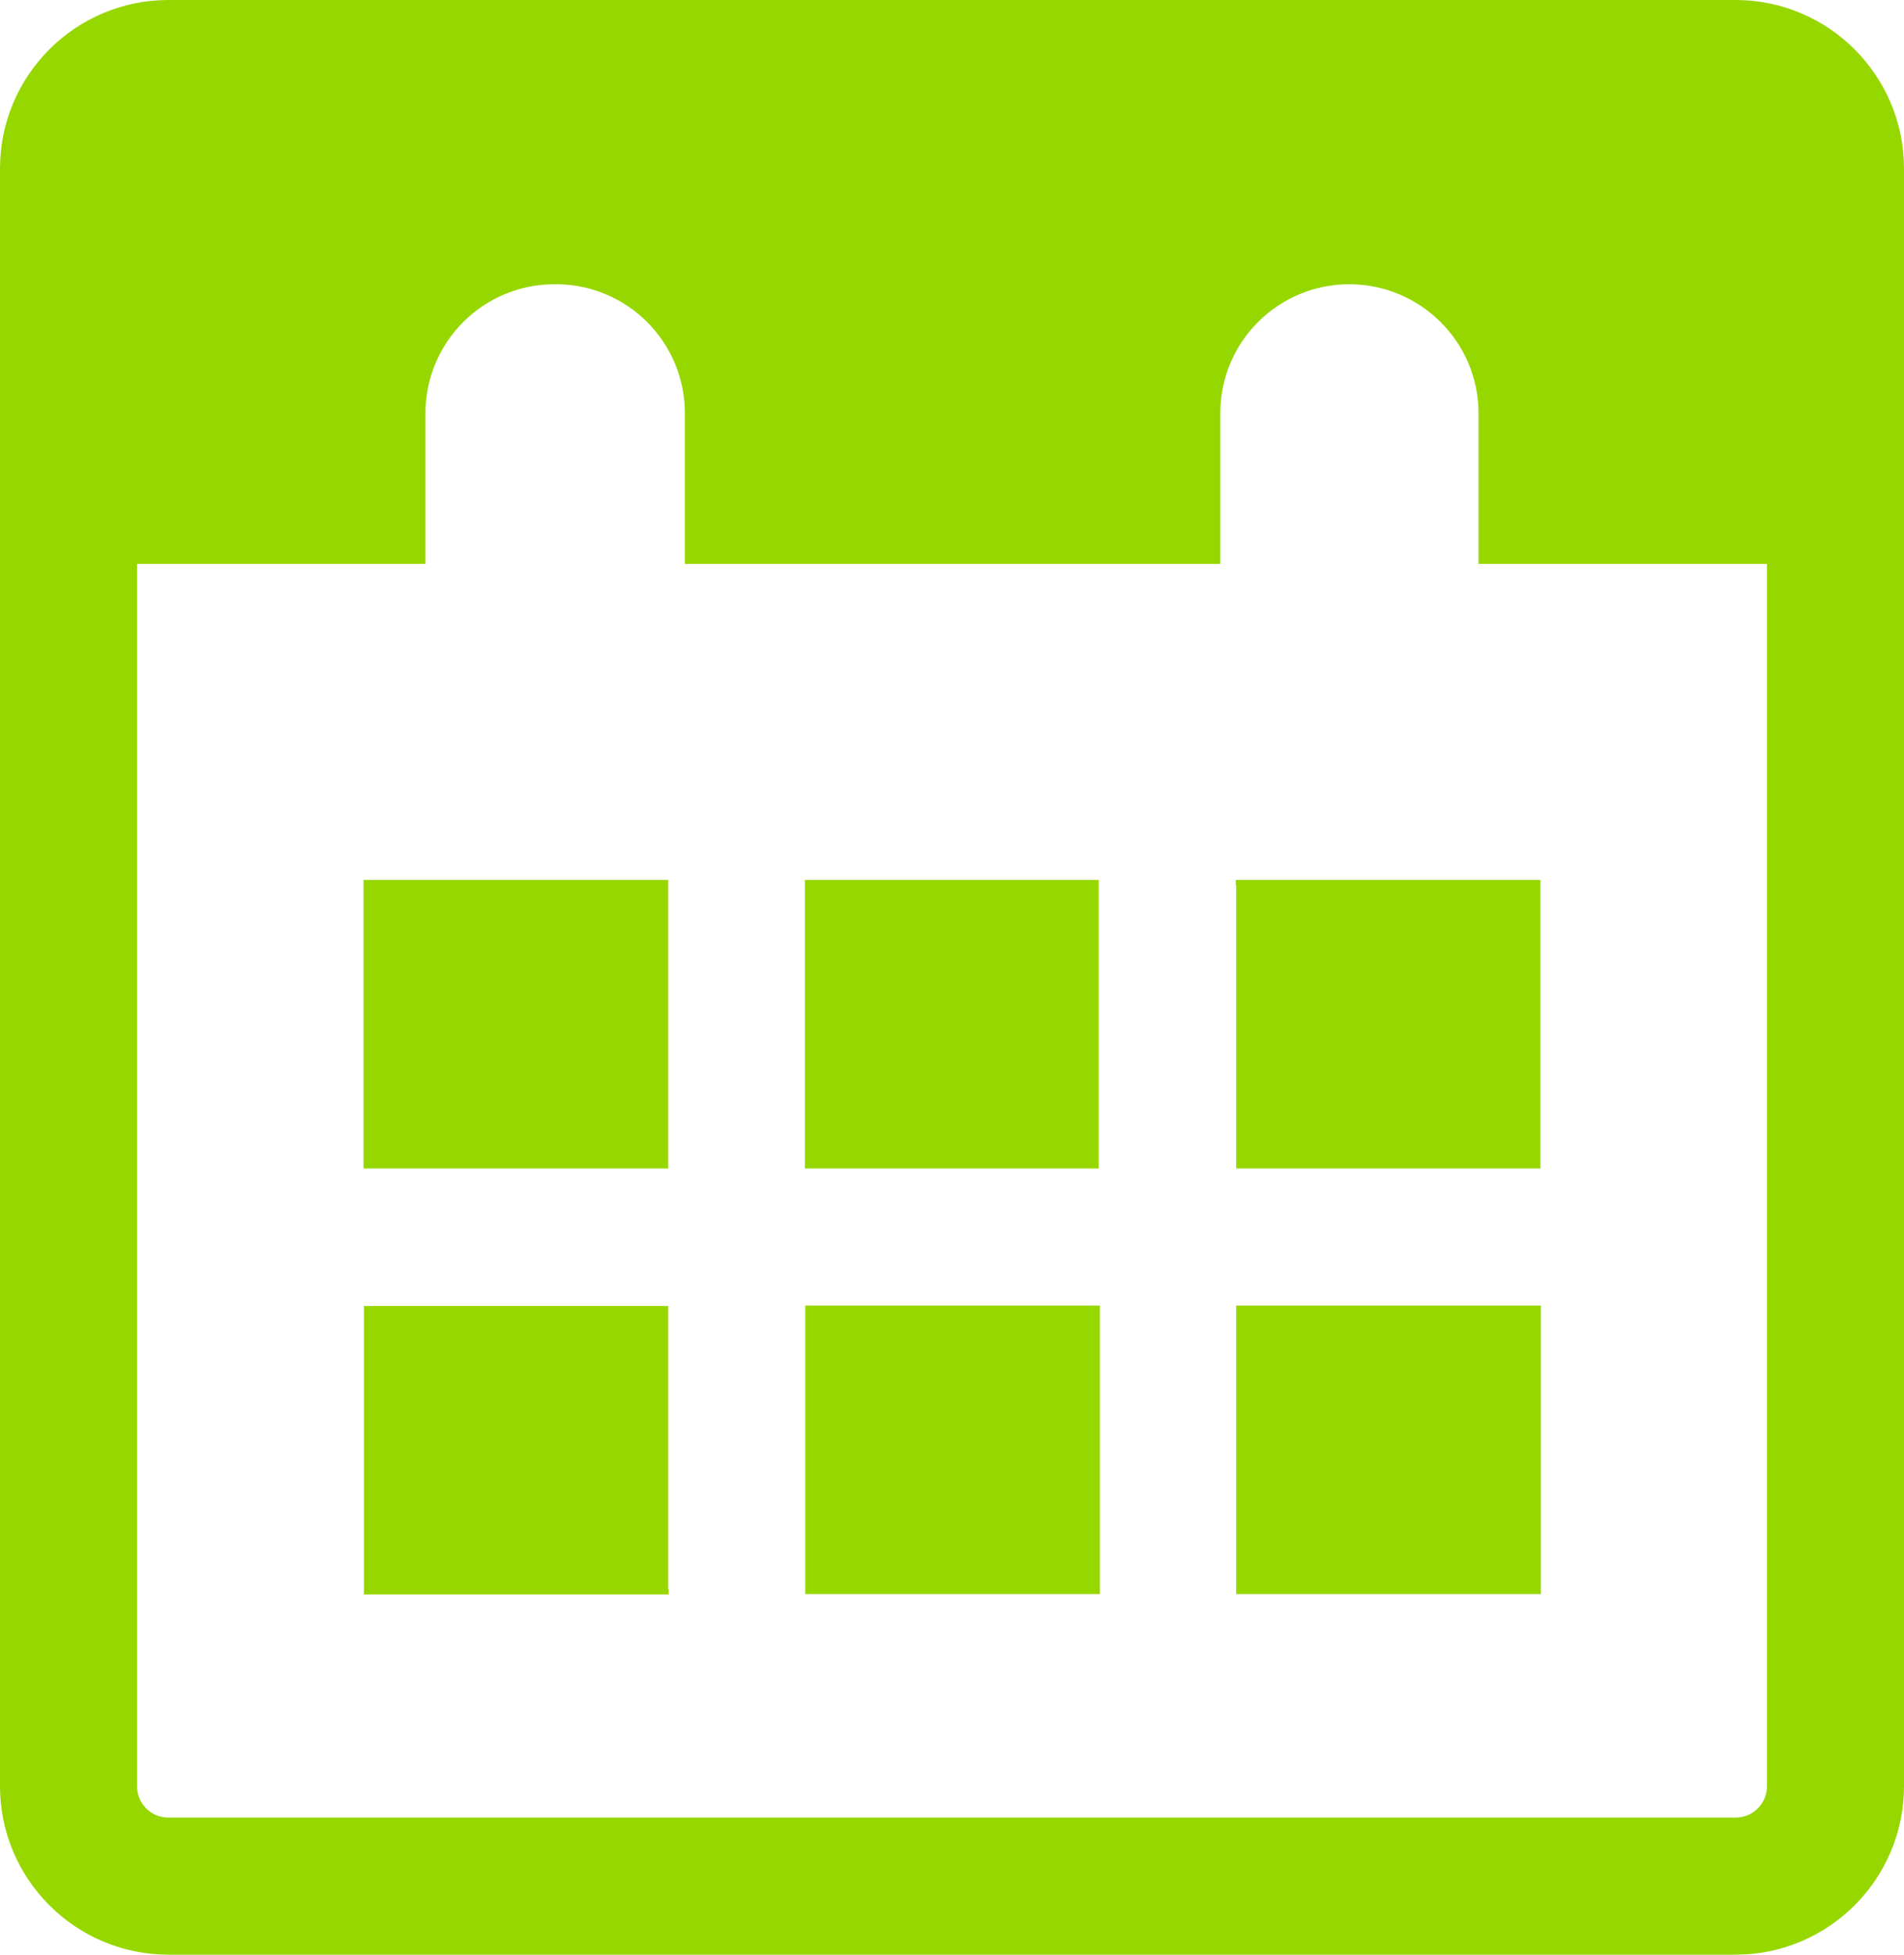 <?xml version="1.0" encoding="UTF-8"?>
<svg id="Icons" xmlns="http://www.w3.org/2000/svg" viewBox="0 0 49.18 50.47">
  <defs>
    <style>
      .cls-1 {
        fill: #97d700;
      }
    </style>
  </defs>
  <g id="_x31_4">
    <path class="cls-1" d="M44.83,50.47H4.35c-2.4,0-4.35-1.95-4.35-4.35V4.35C0,1.95,1.95,0,4.35,0h40.48c2.4,0,4.35,1.95,4.35,4.35v41.77c0,2.4-1.95,4.35-4.35,4.35ZM4.35,3.54c-.45,0-.81.36-.81.81v41.77c0,.45.36.81.81.81h40.48c.45,0,.81-.36.81-.81V4.35c0-.45-.36-.81-.81-.81H4.35Z"/>
    <path class="cls-1" d="M31.93,22.86v7.31h7.86v-7.45h-7.87s0,.09,0,.14Z"/>
    <path class="cls-1" d="M20.79,22.72s0,.09,0,.14v7.31h7.59v-7.31s0-.09,0-.14h-7.61Z"/>
    <path class="cls-1" d="M20.8,33.71v7.31s0,.09,0,.14h7.61s0-.09,0-.14v-7.31h-7.59Z"/>
    <path class="cls-1" d="M31.93,33.71v7.31s0,.09,0,.14h7.87v-7.45h-7.86Z"/>
    <path class="cls-1" d="M17.26,30.17v-7.31s0-.09,0-.14h-7.87v7.45h7.86Z"/>
    <path class="cls-1" d="M17.26,41.03v-7.31h-7.86v7.45h7.87s0-.09,0-.14Z"/>
    <path class="cls-1" d="M2.54,2.52v12.04h8.45v-3.89c0-1.84,1.49-3.33,3.33-3.33h.04c1.84,0,3.33,1.49,3.33,3.33v3.89h13.83v-3.89c0-1.84,1.49-3.33,3.33-3.33s3.34,1.49,3.34,3.33v3.89h8.48V2.52H2.54Z"/>
  </g>
</svg>